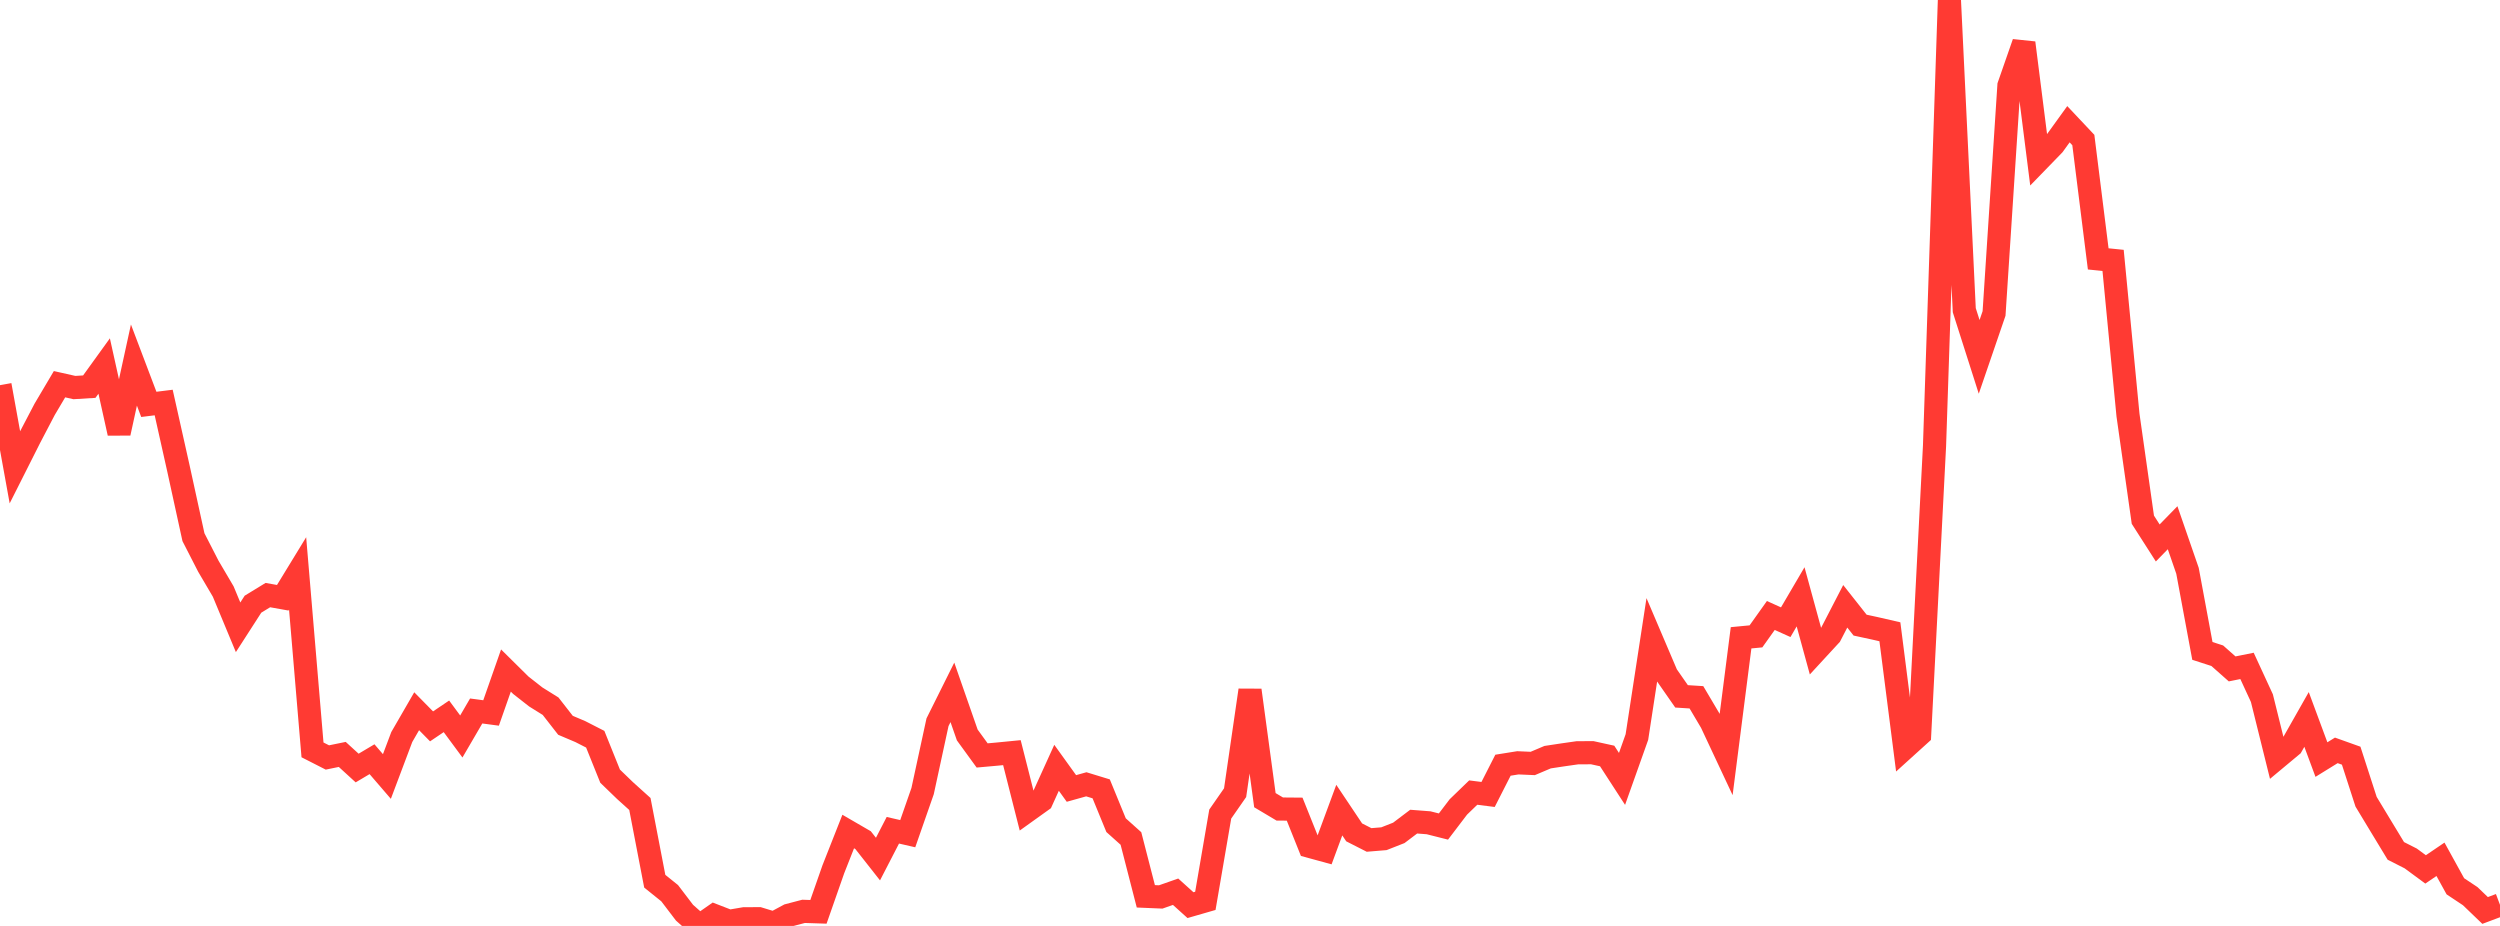 <?xml version="1.0" standalone="no"?>
<!DOCTYPE svg PUBLIC "-//W3C//DTD SVG 1.1//EN" "http://www.w3.org/Graphics/SVG/1.1/DTD/svg11.dtd">

<svg width="135" height="50" viewBox="0 0 135 50" preserveAspectRatio="none" 
  xmlns="http://www.w3.org/2000/svg"
  xmlns:xlink="http://www.w3.org/1999/xlink">


<polyline points="0.0, 20.799 0.804, 25.234 1.607, 23.641 2.411, 22.104 3.214, 20.747 4.018, 20.928 4.821, 20.879 5.625, 19.765 6.429, 23.39 7.232, 19.713 8.036, 21.836 8.839, 21.736 9.643, 25.331 10.446, 29.007 11.25, 30.575 12.054, 31.942 12.857, 33.874 13.661, 32.626 14.464, 32.135 15.268, 32.279 16.071, 30.965 16.875, 40.493 17.679, 40.903 18.482, 40.739 19.286, 41.474 20.089, 40.997 20.893, 41.931 21.696, 39.799 22.5, 38.407 23.304, 39.224 24.107, 38.682 24.911, 39.77 25.714, 38.393 26.518, 38.5 27.321, 36.209 28.125, 37.004 28.929, 37.634 29.732, 38.135 30.536, 39.166 31.339, 39.507 32.143, 39.918 32.946, 41.913 33.75, 42.69 34.554, 43.415 35.357, 47.585 36.161, 48.232 36.964, 49.286 37.768, 50.0 38.571, 49.44 39.375, 49.752 40.179, 49.615 40.982, 49.61 41.786, 49.855 42.589, 49.424 43.393, 49.213 44.196, 49.239 45.0, 46.941 45.804, 44.902 46.607, 45.368 47.411, 46.39 48.214, 44.834 49.018, 45.019 49.821, 42.718 50.625, 39.002 51.429, 37.387 52.232, 39.688 53.036, 40.794 53.839, 40.722 54.643, 40.643 55.446, 43.808 56.25, 43.232 57.054, 41.461 57.857, 42.577 58.661, 42.352 59.464, 42.598 60.268, 44.559 61.071, 45.279 61.875, 48.401 62.679, 48.435 63.482, 48.153 64.286, 48.878 65.089, 48.646 65.893, 43.96 66.696, 42.805 67.5, 37.272 68.304, 43.209 69.107, 43.687 69.911, 43.694 70.714, 45.7 71.518, 45.92 72.321, 43.746 73.125, 44.948 73.929, 45.357 74.732, 45.291 75.536, 44.975 76.339, 44.368 77.143, 44.43 77.946, 44.633 78.75, 43.577 79.554, 42.799 80.357, 42.901 81.161, 41.321 81.964, 41.192 82.768, 41.227 83.571, 40.887 84.375, 40.765 85.179, 40.65 85.982, 40.646 86.786, 40.823 87.589, 42.061 88.393, 39.8 89.196, 34.562 90.0, 36.448 90.804, 37.603 91.607, 37.654 92.411, 39.013 93.214, 40.725 94.018, 34.441 94.821, 34.364 95.625, 33.236 96.429, 33.599 97.232, 32.228 98.036, 35.167 98.839, 34.296 99.643, 32.74 100.446, 33.757 101.25, 33.931 102.054, 34.116 102.857, 40.395 103.661, 39.667 104.464, 24.078 105.268, 0.0 106.071, 16.751 106.875, 19.271 107.679, 16.926 108.482, 4.623 109.286, 2.315 110.089, 8.649 110.893, 7.821 111.696, 6.708 112.5, 7.561 113.304, 13.98 114.107, 14.061 114.911, 22.411 115.714, 28.064 116.518, 29.32 117.321, 28.497 118.125, 30.823 118.929, 35.149 119.732, 35.409 120.536, 36.121 121.339, 35.958 122.143, 37.701 122.946, 40.939 123.75, 40.269 124.554, 38.85 125.357, 41.017 126.161, 40.52 126.964, 40.807 127.768, 43.293 128.571, 44.622 129.375, 45.948 130.179, 46.356 130.982, 46.948 131.786, 46.402 132.589, 47.859 133.393, 48.394 134.196, 49.165 135.0, 48.863" fill="none" stroke="#ff3a33" stroke-width="1.25"/>

</svg>